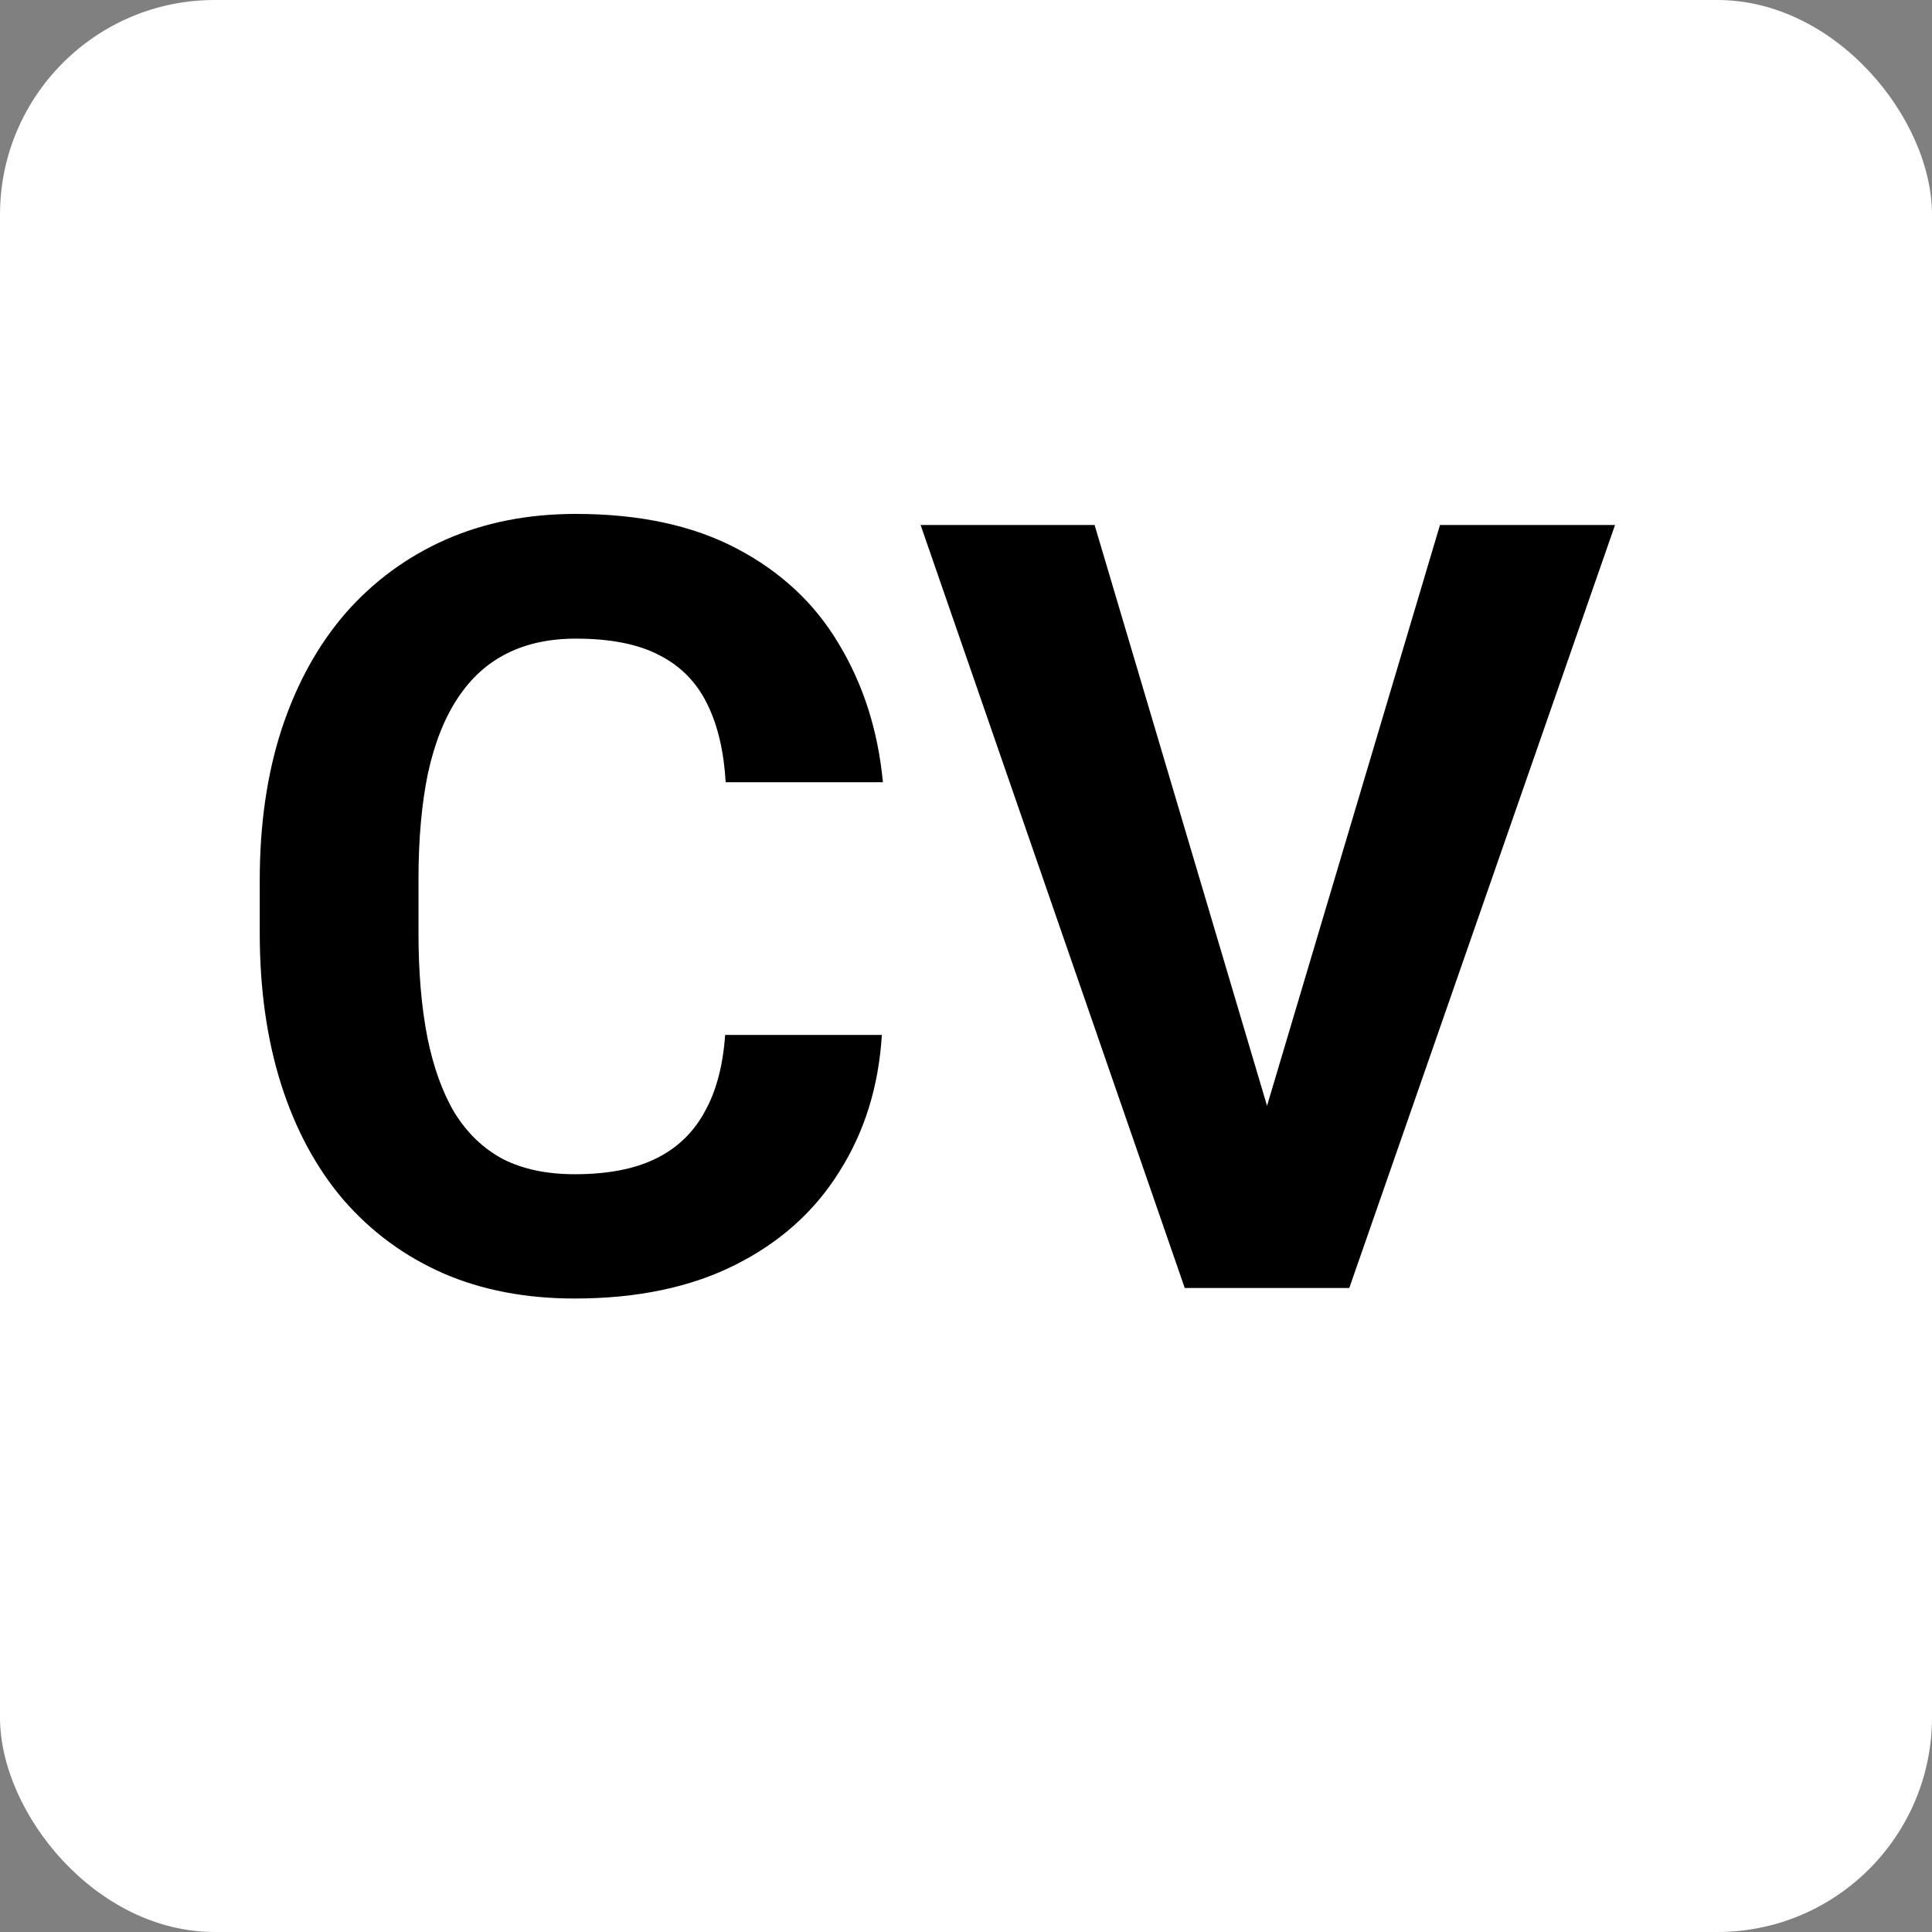 <svg width="18" height="18" viewBox="0 0 18 18" fill="none" xmlns="http://www.w3.org/2000/svg">
<rect x="0" y="0" width="18" height="18" fill="#808080" stroke="none"/>
<rect width="18" height="18" rx="2" fill="white"/>
<path d="M6.756 9.642H8.216C8.187 10.12 8.055 10.545 7.82 10.916C7.589 11.287 7.265 11.577 6.849 11.785C6.435 11.993 5.937 12.098 5.354 12.098C4.899 12.098 4.49 12.02 4.129 11.863C3.768 11.704 3.458 11.476 3.201 11.18C2.947 10.883 2.754 10.525 2.62 10.105C2.487 9.686 2.42 9.215 2.42 8.694V8.201C2.42 7.68 2.488 7.21 2.625 6.79C2.765 6.367 2.964 6.007 3.221 5.711C3.481 5.415 3.792 5.187 4.153 5.027C4.515 4.868 4.918 4.788 5.364 4.788C5.957 4.788 6.456 4.896 6.863 5.11C7.273 5.325 7.591 5.621 7.815 5.999C8.043 6.377 8.18 6.806 8.226 7.288H6.761C6.744 7.002 6.688 6.759 6.59 6.561C6.492 6.359 6.344 6.207 6.146 6.106C5.95 6.002 5.69 5.95 5.364 5.95C5.12 5.95 4.907 5.996 4.725 6.087C4.542 6.178 4.389 6.316 4.266 6.502C4.142 6.688 4.049 6.922 3.987 7.205C3.929 7.485 3.899 7.814 3.899 8.191V8.694C3.899 9.062 3.927 9.386 3.982 9.666C4.038 9.943 4.122 10.177 4.236 10.369C4.354 10.558 4.503 10.701 4.686 10.799C4.871 10.893 5.094 10.94 5.354 10.94C5.66 10.94 5.913 10.892 6.111 10.794C6.31 10.696 6.461 10.551 6.565 10.359C6.673 10.167 6.736 9.928 6.756 9.642ZM11.741 10.516L13.416 4.891H15.047L12.571 12H11.497L11.741 10.516ZM10.198 4.891L11.868 10.516L12.122 12H11.038L8.577 4.891H10.198Z" fill="black"/>
</svg>
